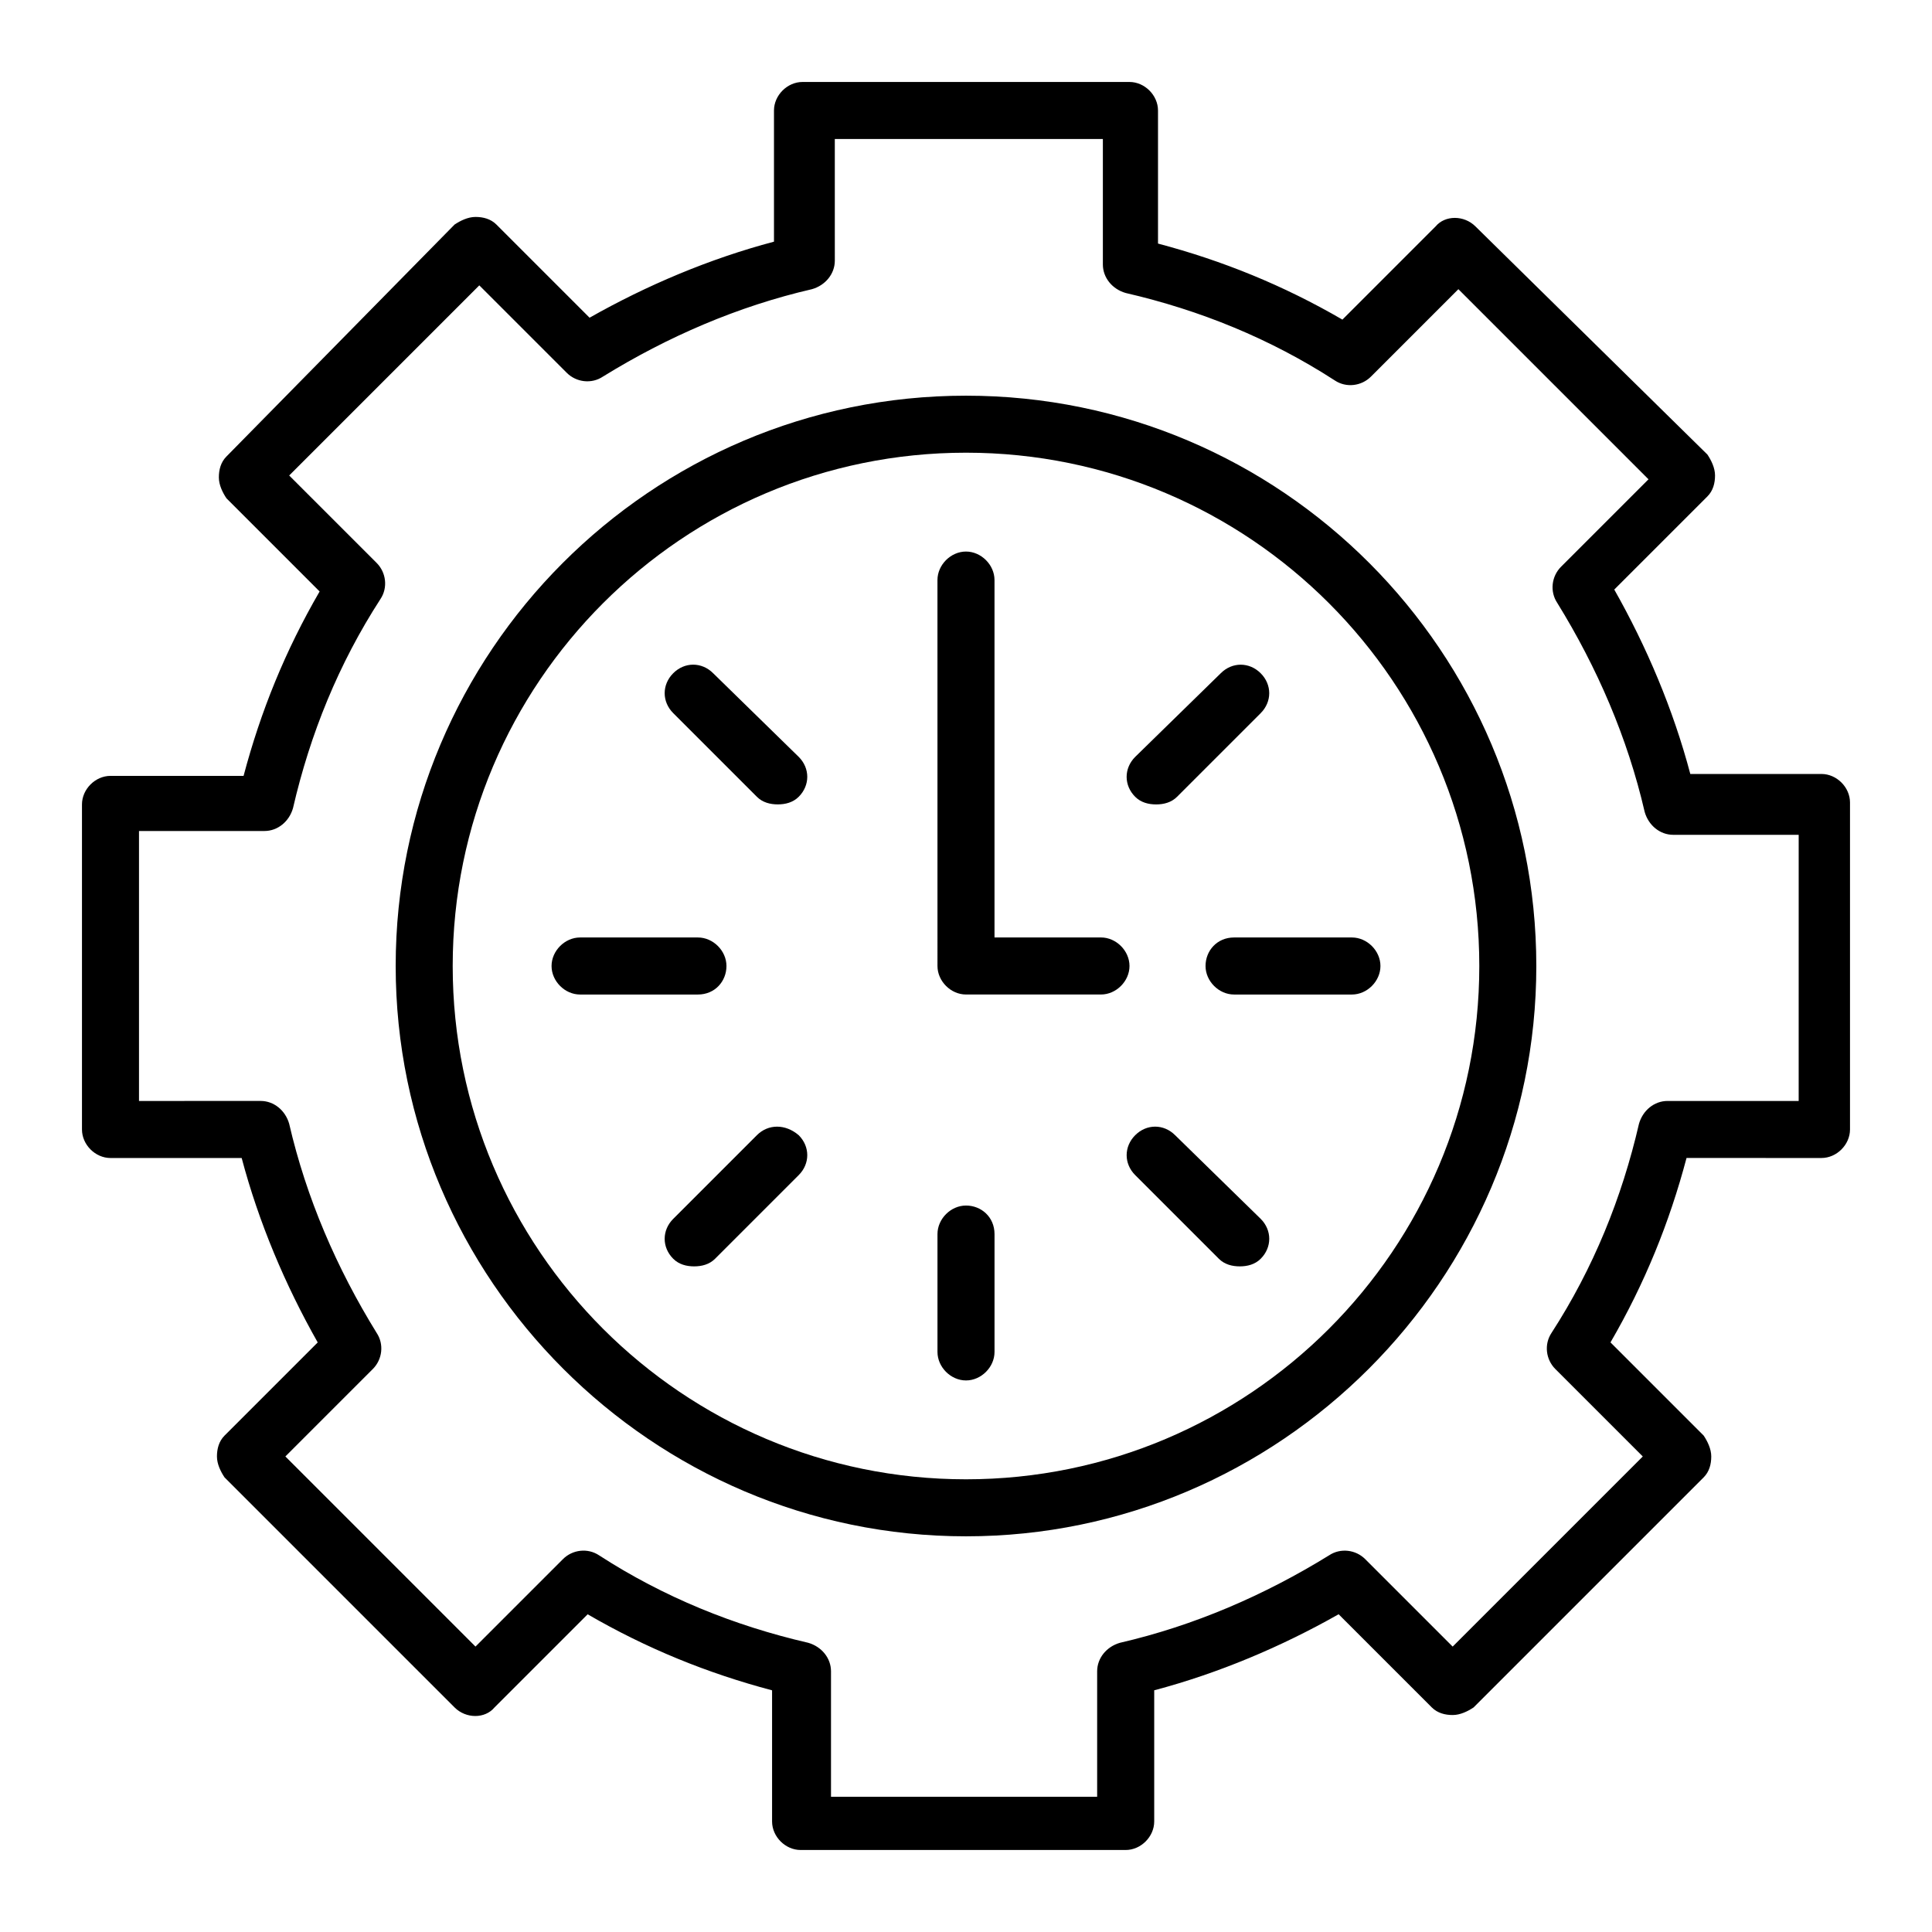 <?xml version="1.0" encoding="UTF-8"?>
<!-- Uploaded to: ICON Repo, www.svgrepo.com, Generator: ICON Repo Mixer Tools -->
<svg fill="#000000" width="800px" height="800px" version="1.1" viewBox="144 144 512 512" xmlns="http://www.w3.org/2000/svg">
 <g>
  <path d="m400 248.86c-83.633 0-151.14 68.016-151.14 151.14s68.016 151.14 151.14 151.14 151.14-68.016 151.14-151.14c-0.004-83.129-67.512-151.14-151.14-151.14zm0 287.17c-75.066 0-136.03-60.961-136.03-136.03s60.961-136.03 136.03-136.03 136.03 60.961 136.03 136.03-60.961 136.03-136.03 136.03z"/>
  <path d="m332.99 322.41c-3.023-3.023-7.559-3.023-10.578 0-3.023 3.023-3.023 7.559 0 10.578l22.168 22.168c1.512 1.512 3.527 2.016 5.543 2.016s4.031-0.504 5.543-2.016c3.023-3.023 3.023-7.559 0-10.578z"/>
  <path d="m455.42 444.84c-3.023-3.023-7.559-3.023-10.578 0-3.023 3.023-3.023 7.559 0 10.578l22.168 22.168c1.512 1.512 3.527 2.016 5.543 2.016s4.031-0.504 5.543-2.016c3.023-3.023 3.023-7.559 0-10.578z"/>
  <path d="m344.58 444.84-22.168 22.168c-3.023 3.023-3.023 7.559 0 10.578 1.512 1.512 3.527 2.016 5.543 2.016s4.031-0.504 5.543-2.016l22.168-22.168c3.023-3.023 3.023-7.559 0-10.578-3.527-3.019-8.062-3.019-11.086 0z"/>
  <path d="m450.38 357.18c2.016 0 4.031-0.504 5.543-2.016l22.168-22.168c3.023-3.023 3.023-7.559 0-10.578-3.023-3.023-7.559-3.023-10.578 0l-22.676 22.164c-3.023 3.023-3.023 7.559 0 10.578 1.512 1.516 3.527 2.019 5.543 2.019z"/>
  <path d="m336.52 400c0-4.031-3.527-7.559-7.559-7.559h-31.234c-4.031 0-7.559 3.527-7.559 7.559s3.527 7.559 7.559 7.559h31.234c4.535-0.004 7.559-3.531 7.559-7.559z"/>
  <path d="m463.48 400c0 4.031 3.527 7.559 7.559 7.559h31.234c4.031 0 7.559-3.527 7.559-7.559s-3.527-7.559-7.559-7.559h-31.234c-4.535 0-7.559 3.527-7.559 7.559z"/>
  <path d="m400 463.48c-4.031 0-7.559 3.527-7.559 7.559v31.234c0 4.031 3.527 7.559 7.559 7.559s7.559-3.527 7.559-7.559v-31.234c-0.004-4.535-3.531-7.559-7.559-7.559z"/>
  <path d="m435.77 392.44h-28.215v-94.715c0-4.031-3.527-7.559-7.559-7.559s-7.559 3.527-7.559 7.559l0.004 102.27c0 4.031 3.527 7.559 7.559 7.559h35.77c4.031 0 7.559-3.527 7.559-7.559-0.004-4.031-3.527-7.559-7.559-7.559z"/>
  <path d="m626.71 349.11h-34.762c-4.535-17.129-11.586-33.754-20.152-48.871l24.688-24.688c1.512-1.512 2.016-3.527 2.016-5.543s-1.008-4.031-2.016-5.543l-61.465-60.453c-3.023-3.023-8.062-3.023-10.578 0l-24.688 24.688c-15.617-9.07-31.738-15.617-48.871-20.152v-35.266c0-4.031-3.527-7.559-7.559-7.559h-86.652c-4.031 0-7.559 3.527-7.559 7.559v34.762c-17.129 4.535-33.754 11.586-48.871 20.152l-24.688-24.688c-1.512-1.512-3.527-2.016-5.543-2.016s-4.031 1.008-5.543 2.016l-60.453 61.465c-1.512 1.512-2.016 3.527-2.016 5.543s1.008 4.031 2.016 5.543l24.688 24.688c-9.07 15.617-15.617 31.738-20.152 48.871l-35.266-0.004c-4.031 0-7.559 3.527-7.559 7.559v86.152c0 4.031 3.527 7.559 7.559 7.559h34.762c4.535 17.129 11.586 33.754 20.152 48.871l-24.688 24.688c-1.512 1.512-2.016 3.527-2.016 5.543s1.008 4.031 2.016 5.543l60.961 60.961c3.023 3.023 8.062 3.023 10.578 0l24.688-24.688c15.617 9.07 31.738 15.617 48.871 20.152v34.754c0 4.031 3.527 7.559 7.559 7.559h86.152c4.031 0 7.559-3.527 7.559-7.559v-34.762c17.129-4.535 33.754-11.586 48.871-20.152l24.688 24.688c1.512 1.512 3.527 2.016 5.543 2.016s4.031-1.008 5.543-2.016l60.961-60.961c1.512-1.512 2.016-3.527 2.016-5.543s-1.008-4.031-2.016-5.543l-24.688-24.688c9.07-15.617 15.617-31.738 20.152-48.871l35.762 0.004c4.031 0 7.559-3.527 7.559-7.559v-86.652c0-4.031-3.527-7.559-7.559-7.559zm-7.555 86.656h-33.25c-3.527 0-6.551 2.519-7.559 6.047-4.535 19.648-12.09 38.289-23.176 55.418-2.016 3.023-1.512 7.055 1.008 9.574l23.176 23.176-50.383 50.383-23.176-23.176c-2.519-2.519-6.551-3.023-9.574-1.008-17.129 10.578-35.77 18.641-55.418 23.176-3.527 1.008-6.047 4.031-6.047 7.559v33.25l-70.531-0.004v-33.25c0-3.527-2.519-6.551-6.047-7.559-19.648-4.535-38.289-12.09-55.418-23.176-3.023-2.016-7.055-1.512-9.574 1.008l-23.176 23.176-50.383-50.383 23.176-23.176c2.519-2.519 3.023-6.551 1.008-9.574-10.578-17.129-18.641-35.77-23.176-55.418-1.008-3.527-4.031-6.047-7.559-6.047l-32.238 0.004v-71.543h33.25c3.527 0 6.551-2.519 7.559-6.047 4.535-19.648 12.09-38.289 23.176-55.418 2.016-3.023 1.512-7.055-1.008-9.574l-23.176-23.176 50.383-50.383 23.176 23.176c2.519 2.519 6.551 3.023 9.574 1.008 17.129-10.578 35.77-18.641 55.418-23.176 3.527-1.008 6.047-4.031 6.047-7.559l-0.004-32.238h71.039v33.25c0 3.527 2.519 6.551 6.047 7.559 19.648 4.535 38.289 12.09 55.418 23.176 3.023 2.016 7.055 1.512 9.574-1.008l23.176-23.176 50.383 50.383-23.176 23.176c-2.519 2.519-3.023 6.551-1.008 9.574 10.578 17.129 18.641 35.77 23.176 55.418 1.008 3.527 4.031 6.047 7.559 6.047h33.25l-0.004 70.531z"/>
 </g>
</svg>